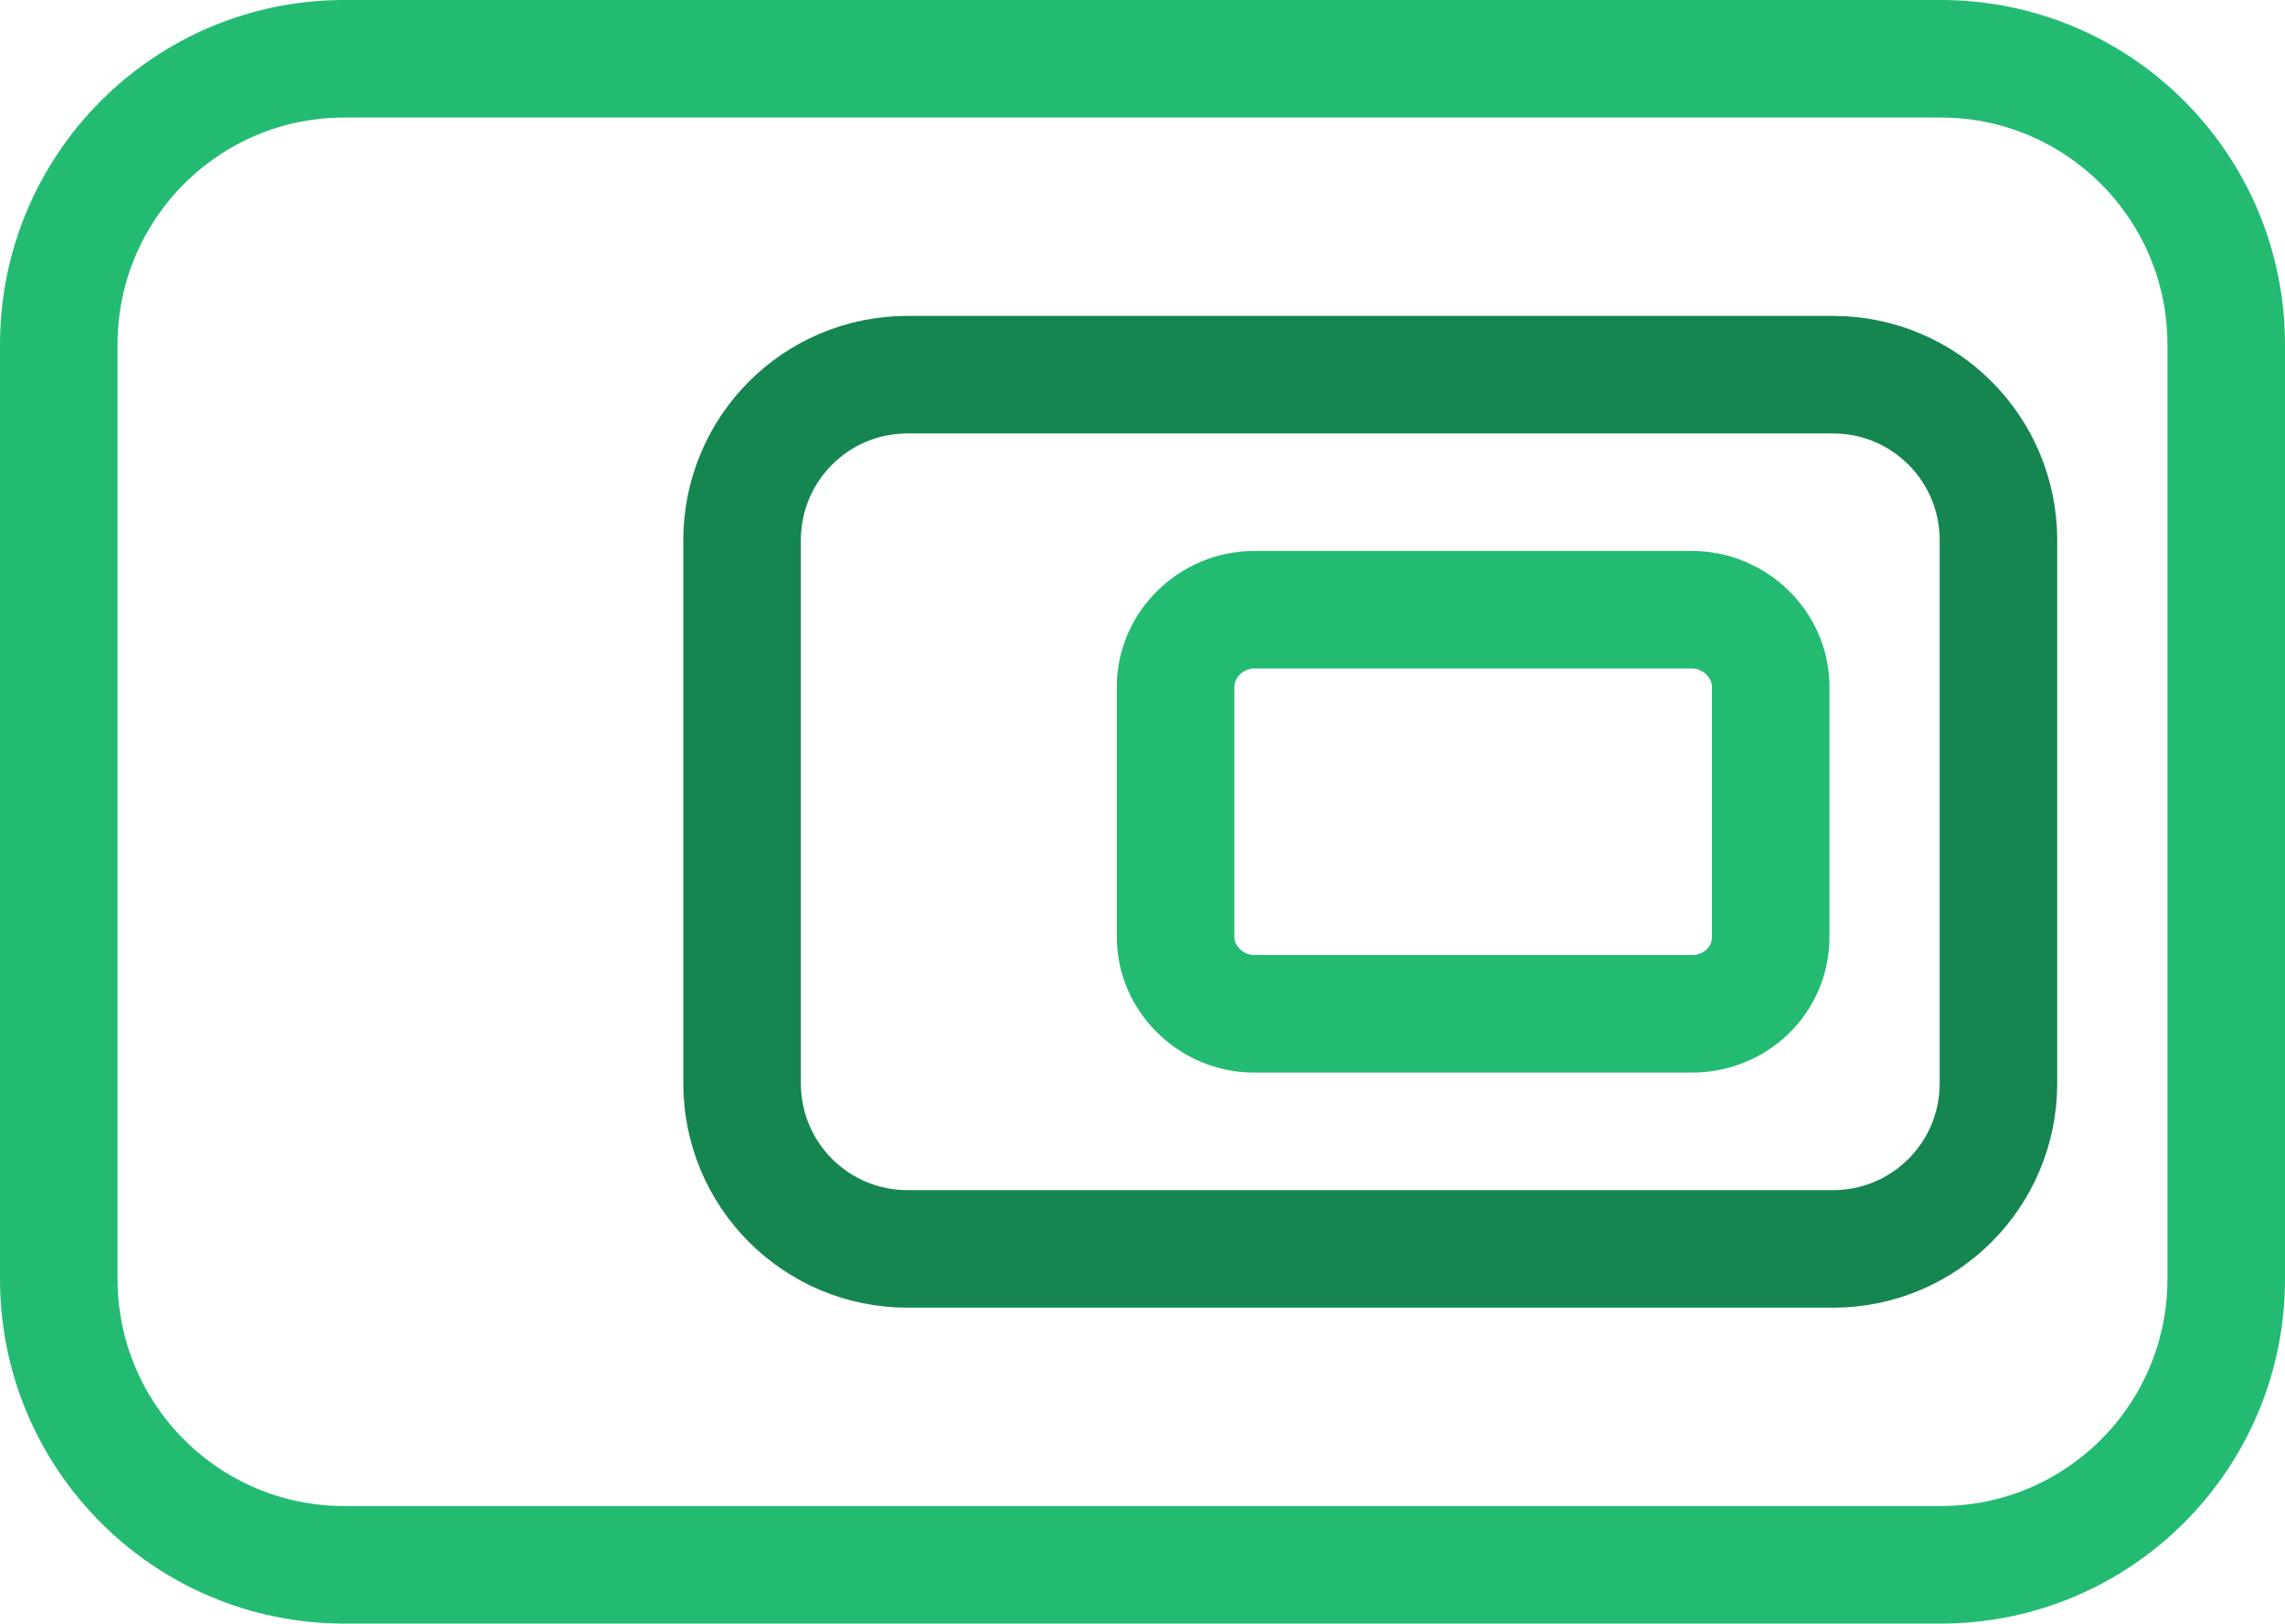 <svg width="311" height="221" viewBox="0 0 311 221" fill="none" xmlns="http://www.w3.org/2000/svg">
<path d="M264.159 213H46.841C25.395 213 8 195.579 8 174.1V46.9C8 25.421 25.395 8 46.841 8H264.159C285.605 8 303 25.421 303 46.9V174.1C303 195.579 285.605 213 264.159 213Z" stroke="#23BB72" stroke-width="16" stroke-miterlimit="10"/>
<path d="M249.487 170H123.513C111.059 170 101 159.923 101 147.448V73.552C101 61.077 111.059 51 123.513 51H249.487C261.941 51 272 61.077 272 73.552V147.448C272 159.923 261.941 170 249.487 170Z" stroke="#158650" stroke-width="16" stroke-miterlimit="10"/>
<path d="M230.297 138H170.703C164.865 138 160 133.238 160 127.524V93.476C160 87.762 164.865 83 170.703 83H230.297C236.135 83 241 87.762 241 93.476V127.524C241 133.476 236.135 138 230.297 138Z" stroke="#23BB72" stroke-width="16" stroke-miterlimit="10"/>
</svg>
